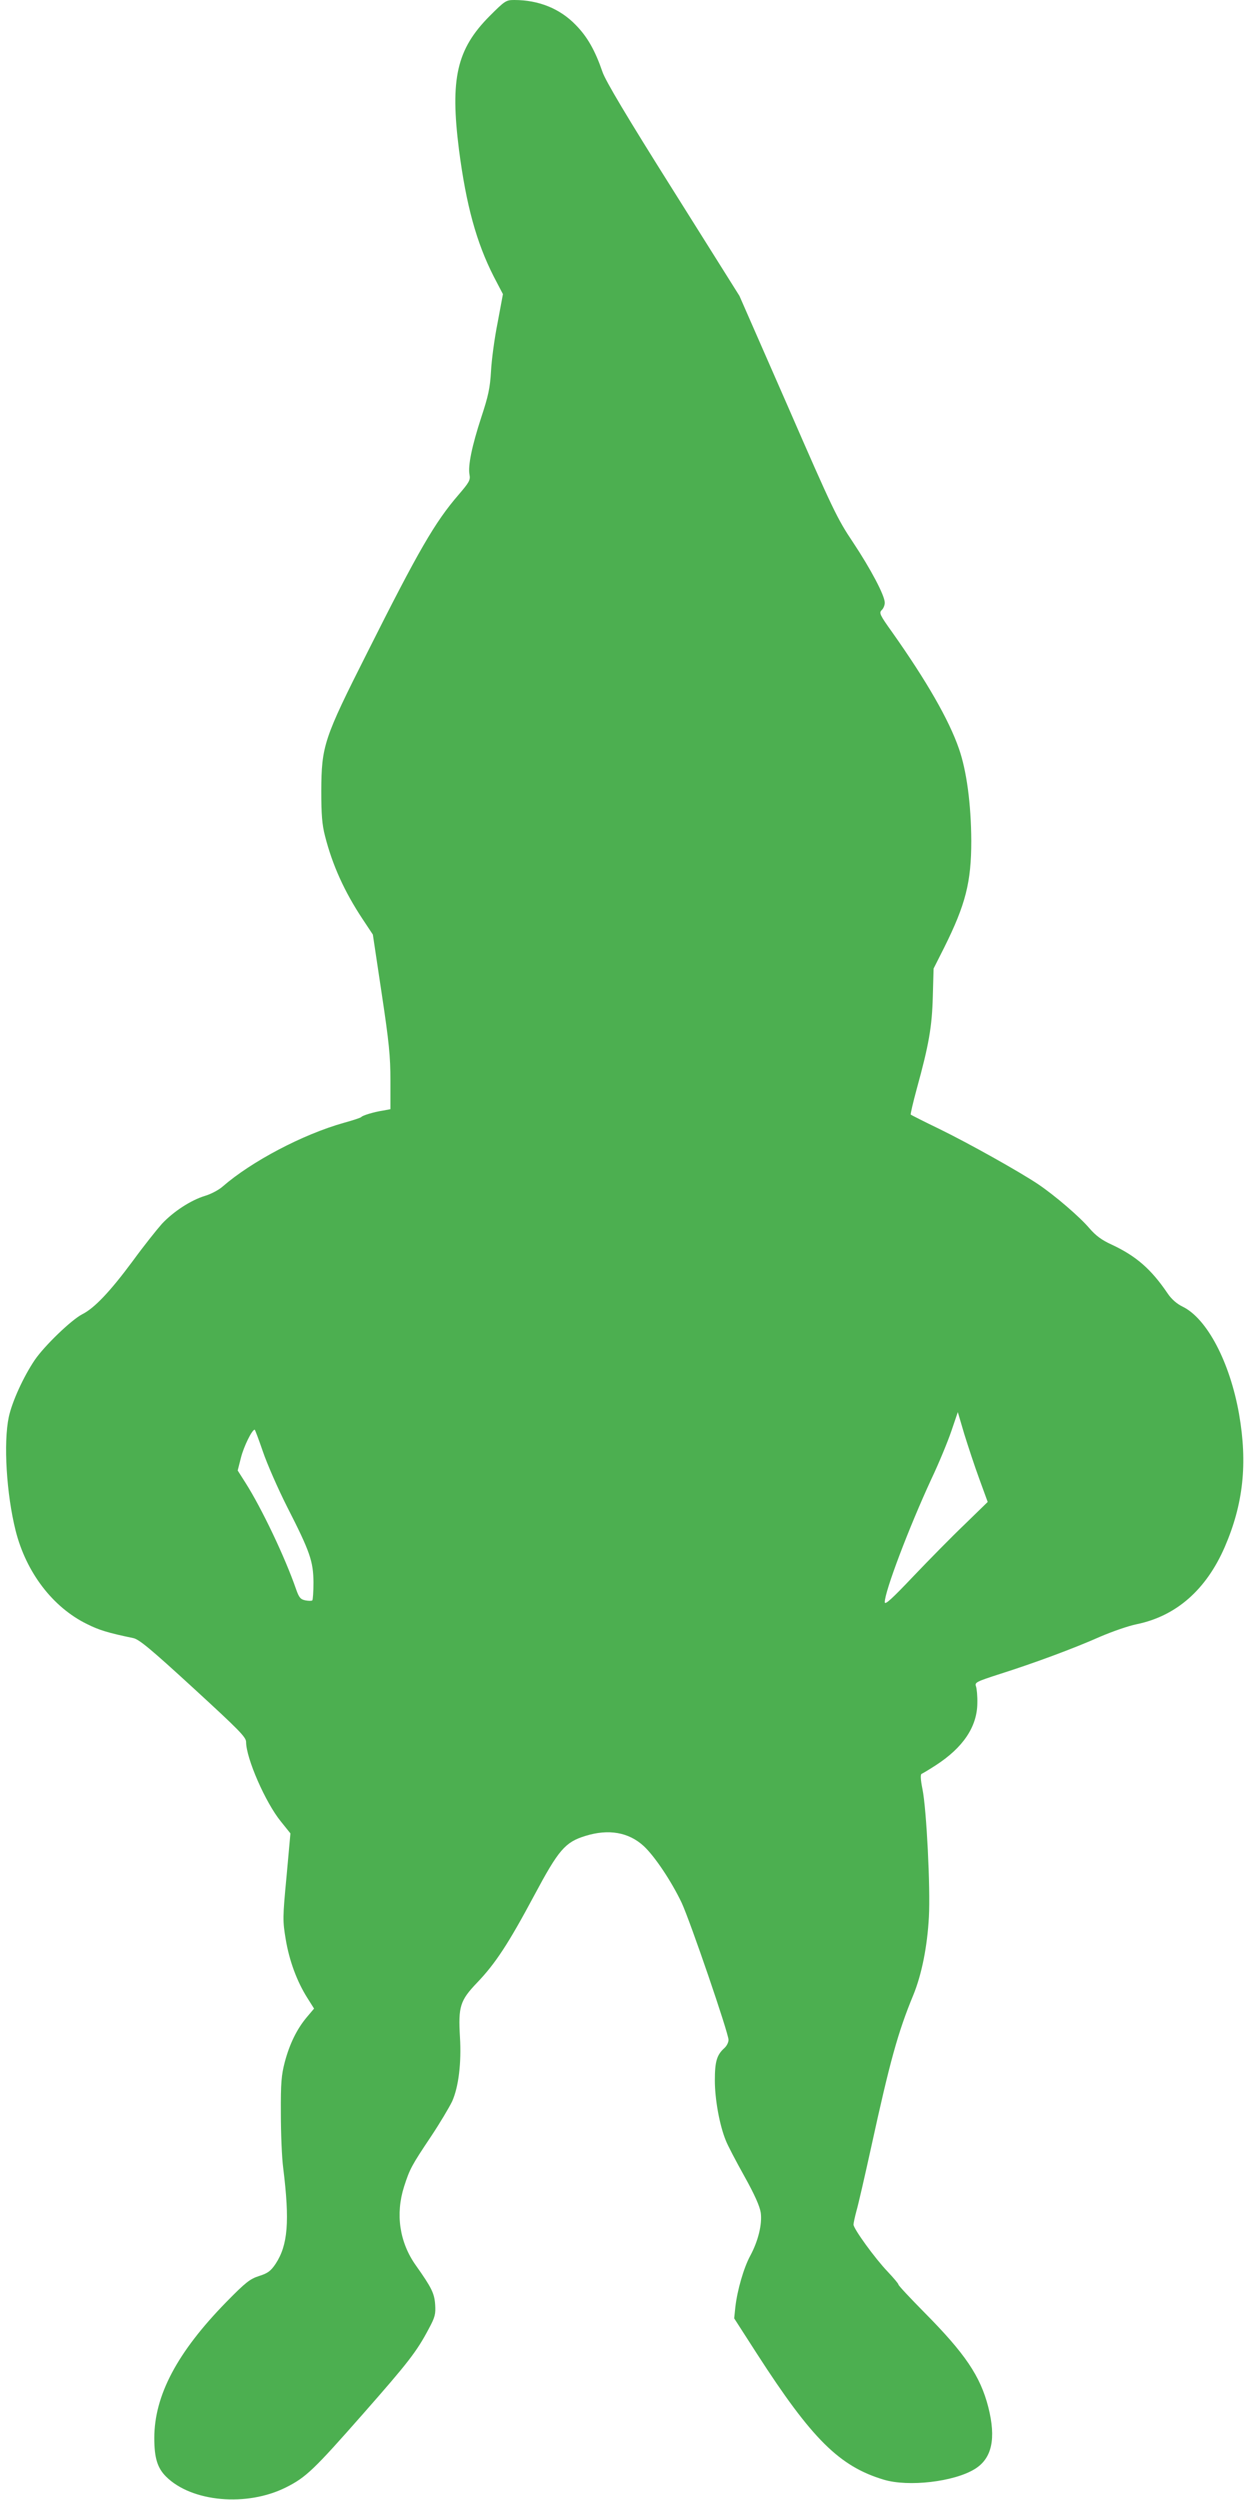 <?xml version="1.0" standalone="no"?>
<!DOCTYPE svg PUBLIC "-//W3C//DTD SVG 20010904//EN"
 "http://www.w3.org/TR/2001/REC-SVG-20010904/DTD/svg10.dtd">
<svg version="1.0" xmlns="http://www.w3.org/2000/svg"
 width="640pt" height="1280pt" viewBox="0 0 640 1280"
 preserveAspectRatio="xMidYMid meet">
<g transform="translate(0,1280) scale(0.1,-0.1)"
fill="#4caf50" stroke="none">
<path d="M2507 12718 c-169 -170 -203 -321 -157 -685 37 -284 89 -474 178
-649 l47 -90 -27 -145 c-16 -79 -31 -191 -34 -249 -5 -87 -14 -128 -50 -237
-48 -147 -69 -249 -60 -294 5 -27 -2 -39 -56 -102 -121 -140 -205 -285 -468
-809 -222 -440 -234 -476 -235 -708 0 -121 4 -172 19 -230 38 -150 100 -286
192 -425 l53 -80 45 -300 c38 -252 45 -324 45 -447 l0 -147 -37 -7 c-47 -7
-106 -25 -112 -33 -3 -4 -43 -17 -90 -30 -210 -59 -473 -198 -620 -326 -19
-17 -60 -39 -91 -48 -72 -22 -161 -80 -220 -143 -25 -28 -93 -113 -149 -190
-117 -158 -197 -242 -259 -273 -56 -29 -193 -161 -243 -234 -58 -86 -116 -213
-133 -292 -28 -132 -12 -394 35 -582 54 -214 190 -392 365 -478 62 -31 107
-45 237 -72 30 -6 90 -56 308 -256 233 -214 270 -251 270 -276 0 -83 99 -310
178 -407 l49 -61 -20 -221 c-20 -211 -20 -226 -4 -322 18 -108 57 -215 111
-300 l34 -54 -38 -45 c-50 -60 -87 -135 -112 -229 -17 -65 -21 -106 -20 -262
0 -102 5 -228 12 -280 34 -275 24 -395 -39 -491 -25 -37 -40 -48 -84 -62 -47
-15 -69 -32 -169 -134 -251 -257 -368 -478 -368 -696 0 -102 16 -153 60 -197
131 -131 415 -156 615 -55 102 51 143 91 393 375 233 265 275 319 337 436 33
61 36 76 33 125 -4 57 -18 86 -98 199 -85 119 -106 264 -61 405 29 90 38 107
137 255 46 69 94 150 109 181 33 74 48 197 40 329 -9 156 0 187 88 279 94 98
161 201 292 446 125 234 158 273 262 305 119 37 222 19 299 -52 57 -53 142
-181 194 -290 44 -95 240 -667 240 -702 0 -13 -9 -31 -21 -42 -39 -35 -49 -69
-49 -166 0 -96 24 -229 56 -307 9 -24 52 -106 95 -183 53 -95 79 -154 84 -187
8 -59 -13 -145 -54 -221 -33 -61 -66 -175 -76 -262 l-6 -58 117 -182 c281
-436 422 -576 649 -644 126 -38 359 -11 465 54 89 54 111 156 70 318 -41 159
-119 274 -327 484 -73 74 -133 138 -133 143 0 5 -25 34 -55 66 -66 69 -175
220 -175 241 0 8 7 40 15 70 9 30 43 179 76 329 95 435 136 585 215 776 43
105 72 249 80 401 8 147 -12 550 -33 654 -10 49 -11 76 -4 78 5 2 37 21 71 43
141 91 213 198 214 319 1 36 -3 75 -7 86 -7 20 1 24 125 64 173 55 376 130
513 191 61 26 144 55 185 63 203 42 356 177 451 396 95 220 117 427 73 680
-47 266 -164 489 -289 550 -29 14 -57 38 -77 68 -84 124 -161 191 -285 249
-53 24 -83 47 -115 84 -50 59 -177 168 -263 226 -94 63 -356 210 -508 284 -77
37 -141 70 -144 72 -2 3 12 63 31 133 62 225 78 318 82 472 l4 143 54 107
c110 221 139 335 139 547 -1 189 -24 359 -63 471 -51 148 -166 348 -342 597
-63 88 -68 99 -54 113 9 8 16 25 16 38 0 37 -72 173 -163 310 -80 119 -104
169 -333 695 l-248 566 -339 540 c-238 378 -346 560 -362 606 -38 111 -78 181
-137 241 -81 84 -190 128 -315 128 -42 0 -48 -4 -126 -82z m2507 -7490 l43
-118 -116 -113 c-64 -61 -183 -182 -264 -267 -110 -116 -147 -150 -147 -133 0
55 123 380 238 629 39 82 85 194 103 247 l33 97 33 -112 c19 -61 53 -165 77
-230z m-3668 140 c21 -62 77 -190 124 -283 118 -231 134 -279 135 -387 0 -47
-3 -89 -6 -92 -3 -3 -19 -3 -35 0 -25 5 -33 14 -48 57 -57 165 -177 416 -259
545 l-40 63 17 67 c14 55 56 142 70 142 2 0 21 -51 42 -112z"/>
</g>
</svg>
